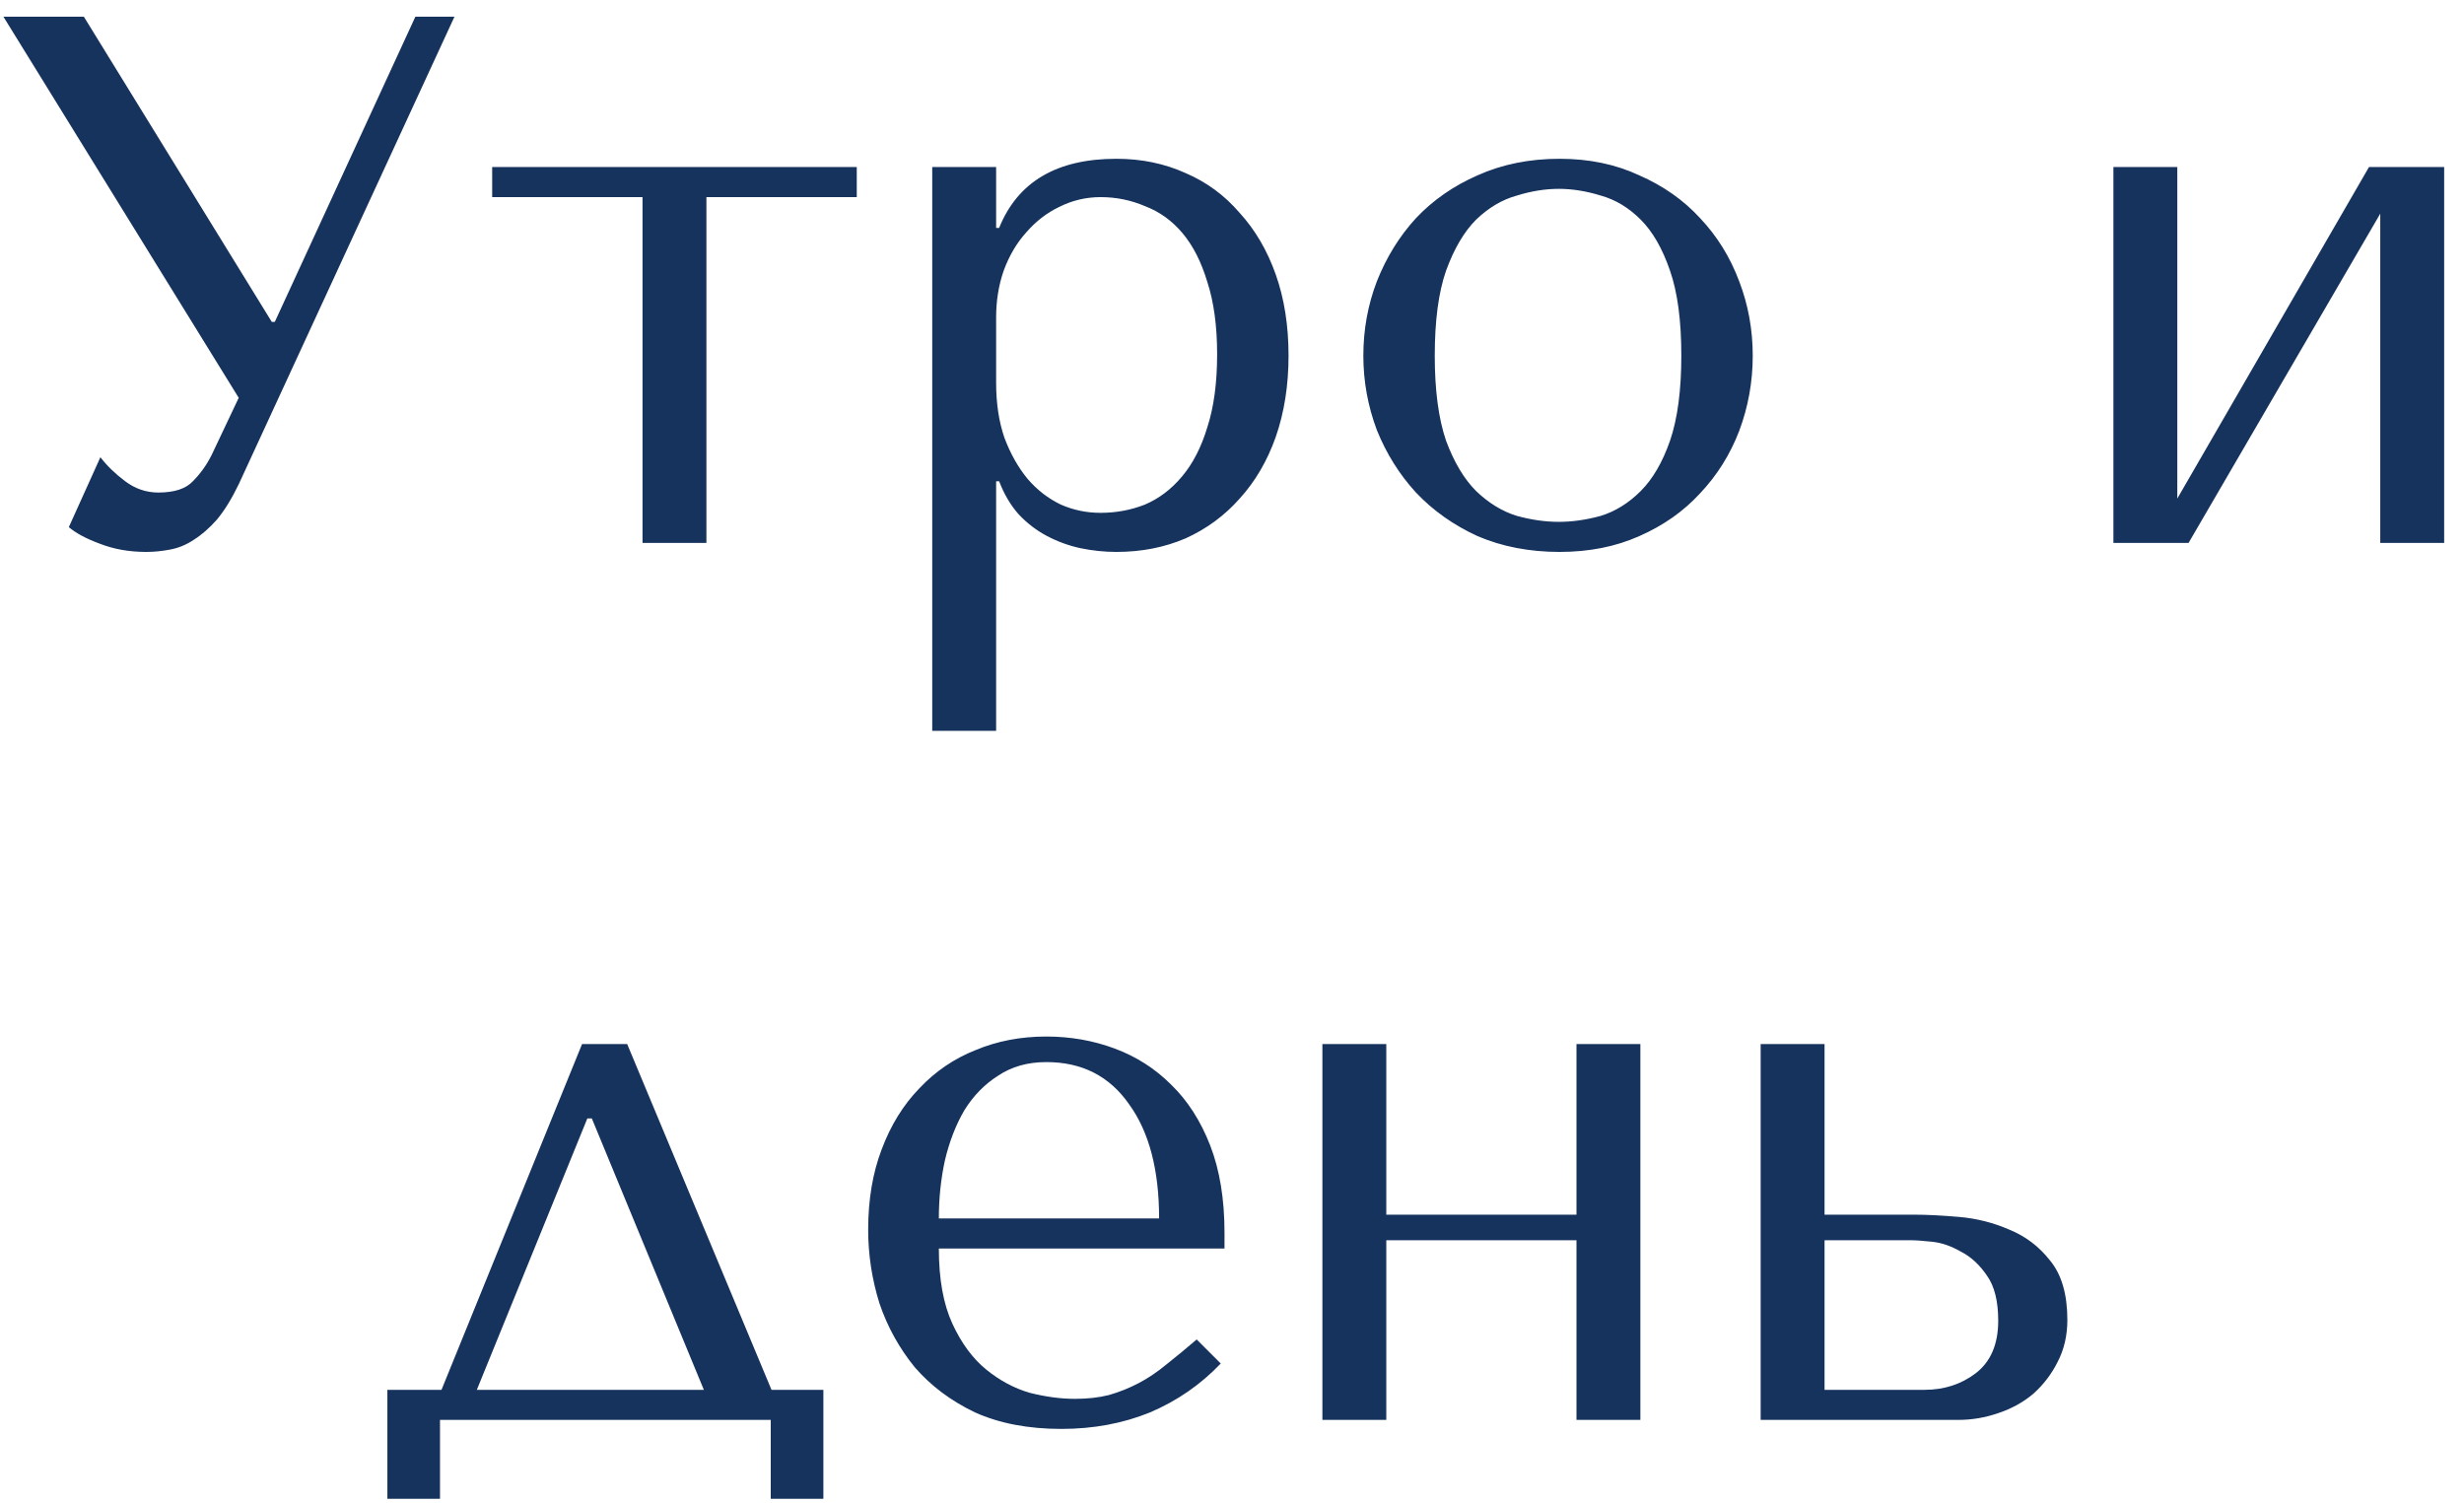 <?xml version="1.0" encoding="UTF-8"?> <svg xmlns="http://www.w3.org/2000/svg" width="118" height="72" viewBox="0 0 118 72" fill="none"> <path d="M4.016 0.8H0.164L11.432 19.052L10.136 21.788C9.896 22.268 9.596 22.688 9.236 23.048C8.9 23.408 8.348 23.588 7.58 23.588C7.004 23.588 6.476 23.408 5.996 23.048C5.516 22.688 5.12 22.304 4.808 21.896L3.296 25.244C3.632 25.532 4.124 25.796 4.772 26.036C5.444 26.3 6.188 26.432 7.004 26.432C7.364 26.432 7.736 26.396 8.12 26.324C8.528 26.252 8.912 26.096 9.272 25.856C9.656 25.616 10.028 25.292 10.388 24.884C10.748 24.452 11.096 23.888 11.432 23.192L21.764 0.8H19.892L13.16 15.416H13.016L4.016 0.8ZM30.77 26H33.83V9.44H41.03V8H23.57V9.44H30.77V26ZM44.644 35H47.704V23.048H47.848C48.088 23.672 48.4 24.2 48.784 24.632C49.192 25.064 49.648 25.412 50.152 25.676C50.656 25.94 51.184 26.132 51.736 26.252C52.312 26.372 52.888 26.432 53.464 26.432C54.664 26.432 55.768 26.216 56.776 25.784C57.784 25.328 58.648 24.692 59.368 23.876C60.112 23.06 60.688 22.076 61.096 20.924C61.504 19.748 61.708 18.452 61.708 17.036C61.708 15.596 61.504 14.3 61.096 13.148C60.688 11.996 60.112 11.012 59.368 10.196C58.648 9.356 57.784 8.72 56.776 8.288C55.768 7.832 54.664 7.604 53.464 7.604C50.608 7.604 48.736 8.708 47.848 10.916H47.704V8H44.644V35ZM47.704 15.2C47.704 14.408 47.824 13.664 48.064 12.968C48.328 12.248 48.688 11.636 49.144 11.132C49.6 10.604 50.128 10.196 50.728 9.908C51.352 9.596 52.012 9.44 52.708 9.44C53.452 9.44 54.16 9.584 54.832 9.872C55.528 10.136 56.128 10.568 56.632 11.168C57.136 11.768 57.532 12.548 57.82 13.508C58.132 14.468 58.288 15.62 58.288 16.964C58.288 18.332 58.132 19.496 57.82 20.456C57.532 21.416 57.124 22.208 56.596 22.832C56.092 23.432 55.504 23.876 54.832 24.164C54.16 24.428 53.452 24.56 52.708 24.56C52.036 24.56 51.4 24.428 50.8 24.164C50.2 23.876 49.672 23.468 49.216 22.94C48.76 22.388 48.388 21.728 48.1 20.96C47.836 20.192 47.704 19.316 47.704 18.332V15.2ZM83.938 17.036C83.938 18.284 83.722 19.484 83.29 20.636C82.858 21.764 82.234 22.76 81.418 23.624C80.626 24.488 79.654 25.172 78.502 25.676C77.374 26.18 76.102 26.432 74.686 26.432C73.246 26.432 71.938 26.18 70.762 25.676C69.61 25.148 68.626 24.452 67.81 23.588C67.018 22.724 66.394 21.728 65.938 20.6C65.506 19.448 65.29 18.26 65.29 17.036C65.29 15.788 65.506 14.6 65.938 13.472C66.394 12.32 67.018 11.312 67.81 10.448C68.626 9.584 69.61 8.9 70.762 8.396C71.938 7.868 73.246 7.604 74.686 7.604C76.102 7.604 77.374 7.868 78.502 8.396C79.654 8.9 80.626 9.584 81.418 10.448C82.234 11.312 82.858 12.32 83.29 13.472C83.722 14.6 83.938 15.788 83.938 17.036ZM80.518 17.036C80.518 15.356 80.338 14 79.978 12.968C79.618 11.912 79.15 11.096 78.574 10.52C77.998 9.944 77.362 9.56 76.666 9.368C75.97 9.152 75.298 9.044 74.65 9.044C74.002 9.044 73.33 9.152 72.634 9.368C71.938 9.56 71.29 9.944 70.69 10.52C70.114 11.096 69.634 11.912 69.25 12.968C68.89 14 68.71 15.356 68.71 17.036C68.71 18.692 68.89 20.048 69.25 21.104C69.634 22.136 70.114 22.94 70.69 23.516C71.29 24.092 71.938 24.488 72.634 24.704C73.33 24.896 74.002 24.992 74.65 24.992C75.298 24.992 75.97 24.896 76.666 24.704C77.362 24.488 77.998 24.092 78.574 23.516C79.15 22.94 79.618 22.136 79.978 21.104C80.338 20.048 80.518 18.692 80.518 17.036ZM104.27 23.876V8H101.21V26H104.81L113.99 10.232V26H117.05V8H113.45L104.27 23.876ZM36.947 66.56L30.035 50H27.875L21.143 66.56H18.551V71.78H21.071V68H36.911V71.78H39.431V66.56H36.947ZM28.127 53.564H28.343L33.707 66.56H22.835L28.127 53.564ZM58.641 59.792V59.036C58.641 57.428 58.413 56.036 57.957 54.86C57.501 53.684 56.877 52.712 56.085 51.944C55.317 51.176 54.417 50.6 53.385 50.216C52.353 49.832 51.261 49.64 50.109 49.64C48.885 49.64 47.757 49.856 46.725 50.288C45.693 50.696 44.793 51.308 44.025 52.124C43.257 52.916 42.657 53.888 42.225 55.04C41.793 56.168 41.577 57.452 41.577 58.892C41.577 60.092 41.757 61.268 42.117 62.42C42.501 63.548 43.065 64.568 43.809 65.48C44.577 66.368 45.537 67.088 46.689 67.64C47.865 68.168 49.245 68.432 50.829 68.432C52.365 68.432 53.781 68.168 55.077 67.64C56.373 67.088 57.501 66.308 58.461 65.3L57.309 64.148C56.805 64.58 56.325 64.976 55.869 65.336C55.437 65.696 54.993 65.996 54.537 66.236C54.081 66.476 53.601 66.668 53.097 66.812C52.617 66.932 52.077 66.992 51.477 66.992C50.805 66.992 50.085 66.896 49.317 66.704C48.573 66.488 47.877 66.116 47.229 65.588C46.581 65.06 46.041 64.328 45.609 63.392C45.177 62.456 44.961 61.256 44.961 59.792H58.641ZM44.961 58.352C44.961 57.392 45.057 56.468 45.249 55.58C45.465 54.668 45.777 53.864 46.185 53.168C46.617 52.472 47.157 51.92 47.805 51.512C48.453 51.08 49.221 50.864 50.109 50.864C51.813 50.864 53.133 51.536 54.069 52.88C55.029 54.2 55.509 56.024 55.509 58.352H44.961ZM66.389 59.396H75.497V68H78.557V50H75.497V58.172H66.389V50H63.329V68H66.389V59.396ZM84.317 50V68H93.785C94.433 68 95.07 67.892 95.694 67.676C96.341 67.46 96.906 67.148 97.385 66.74C97.865 66.308 98.249 65.804 98.537 65.228C98.85 64.628 99.005 63.956 99.005 63.212C99.005 61.988 98.73 61.04 98.177 60.368C97.65 59.696 97.001 59.204 96.234 58.892C95.466 58.556 94.662 58.352 93.822 58.28C92.981 58.208 92.273 58.172 91.698 58.172H87.377V50H84.317ZM87.377 66.56V59.396H91.517C91.734 59.396 92.07 59.42 92.525 59.468C92.981 59.516 93.438 59.672 93.894 59.936C94.374 60.176 94.793 60.56 95.153 61.088C95.513 61.592 95.694 62.312 95.694 63.248C95.694 64.376 95.334 65.216 94.614 65.768C93.918 66.296 93.102 66.56 92.165 66.56H87.377Z" fill="#16335D"></path> </svg> 